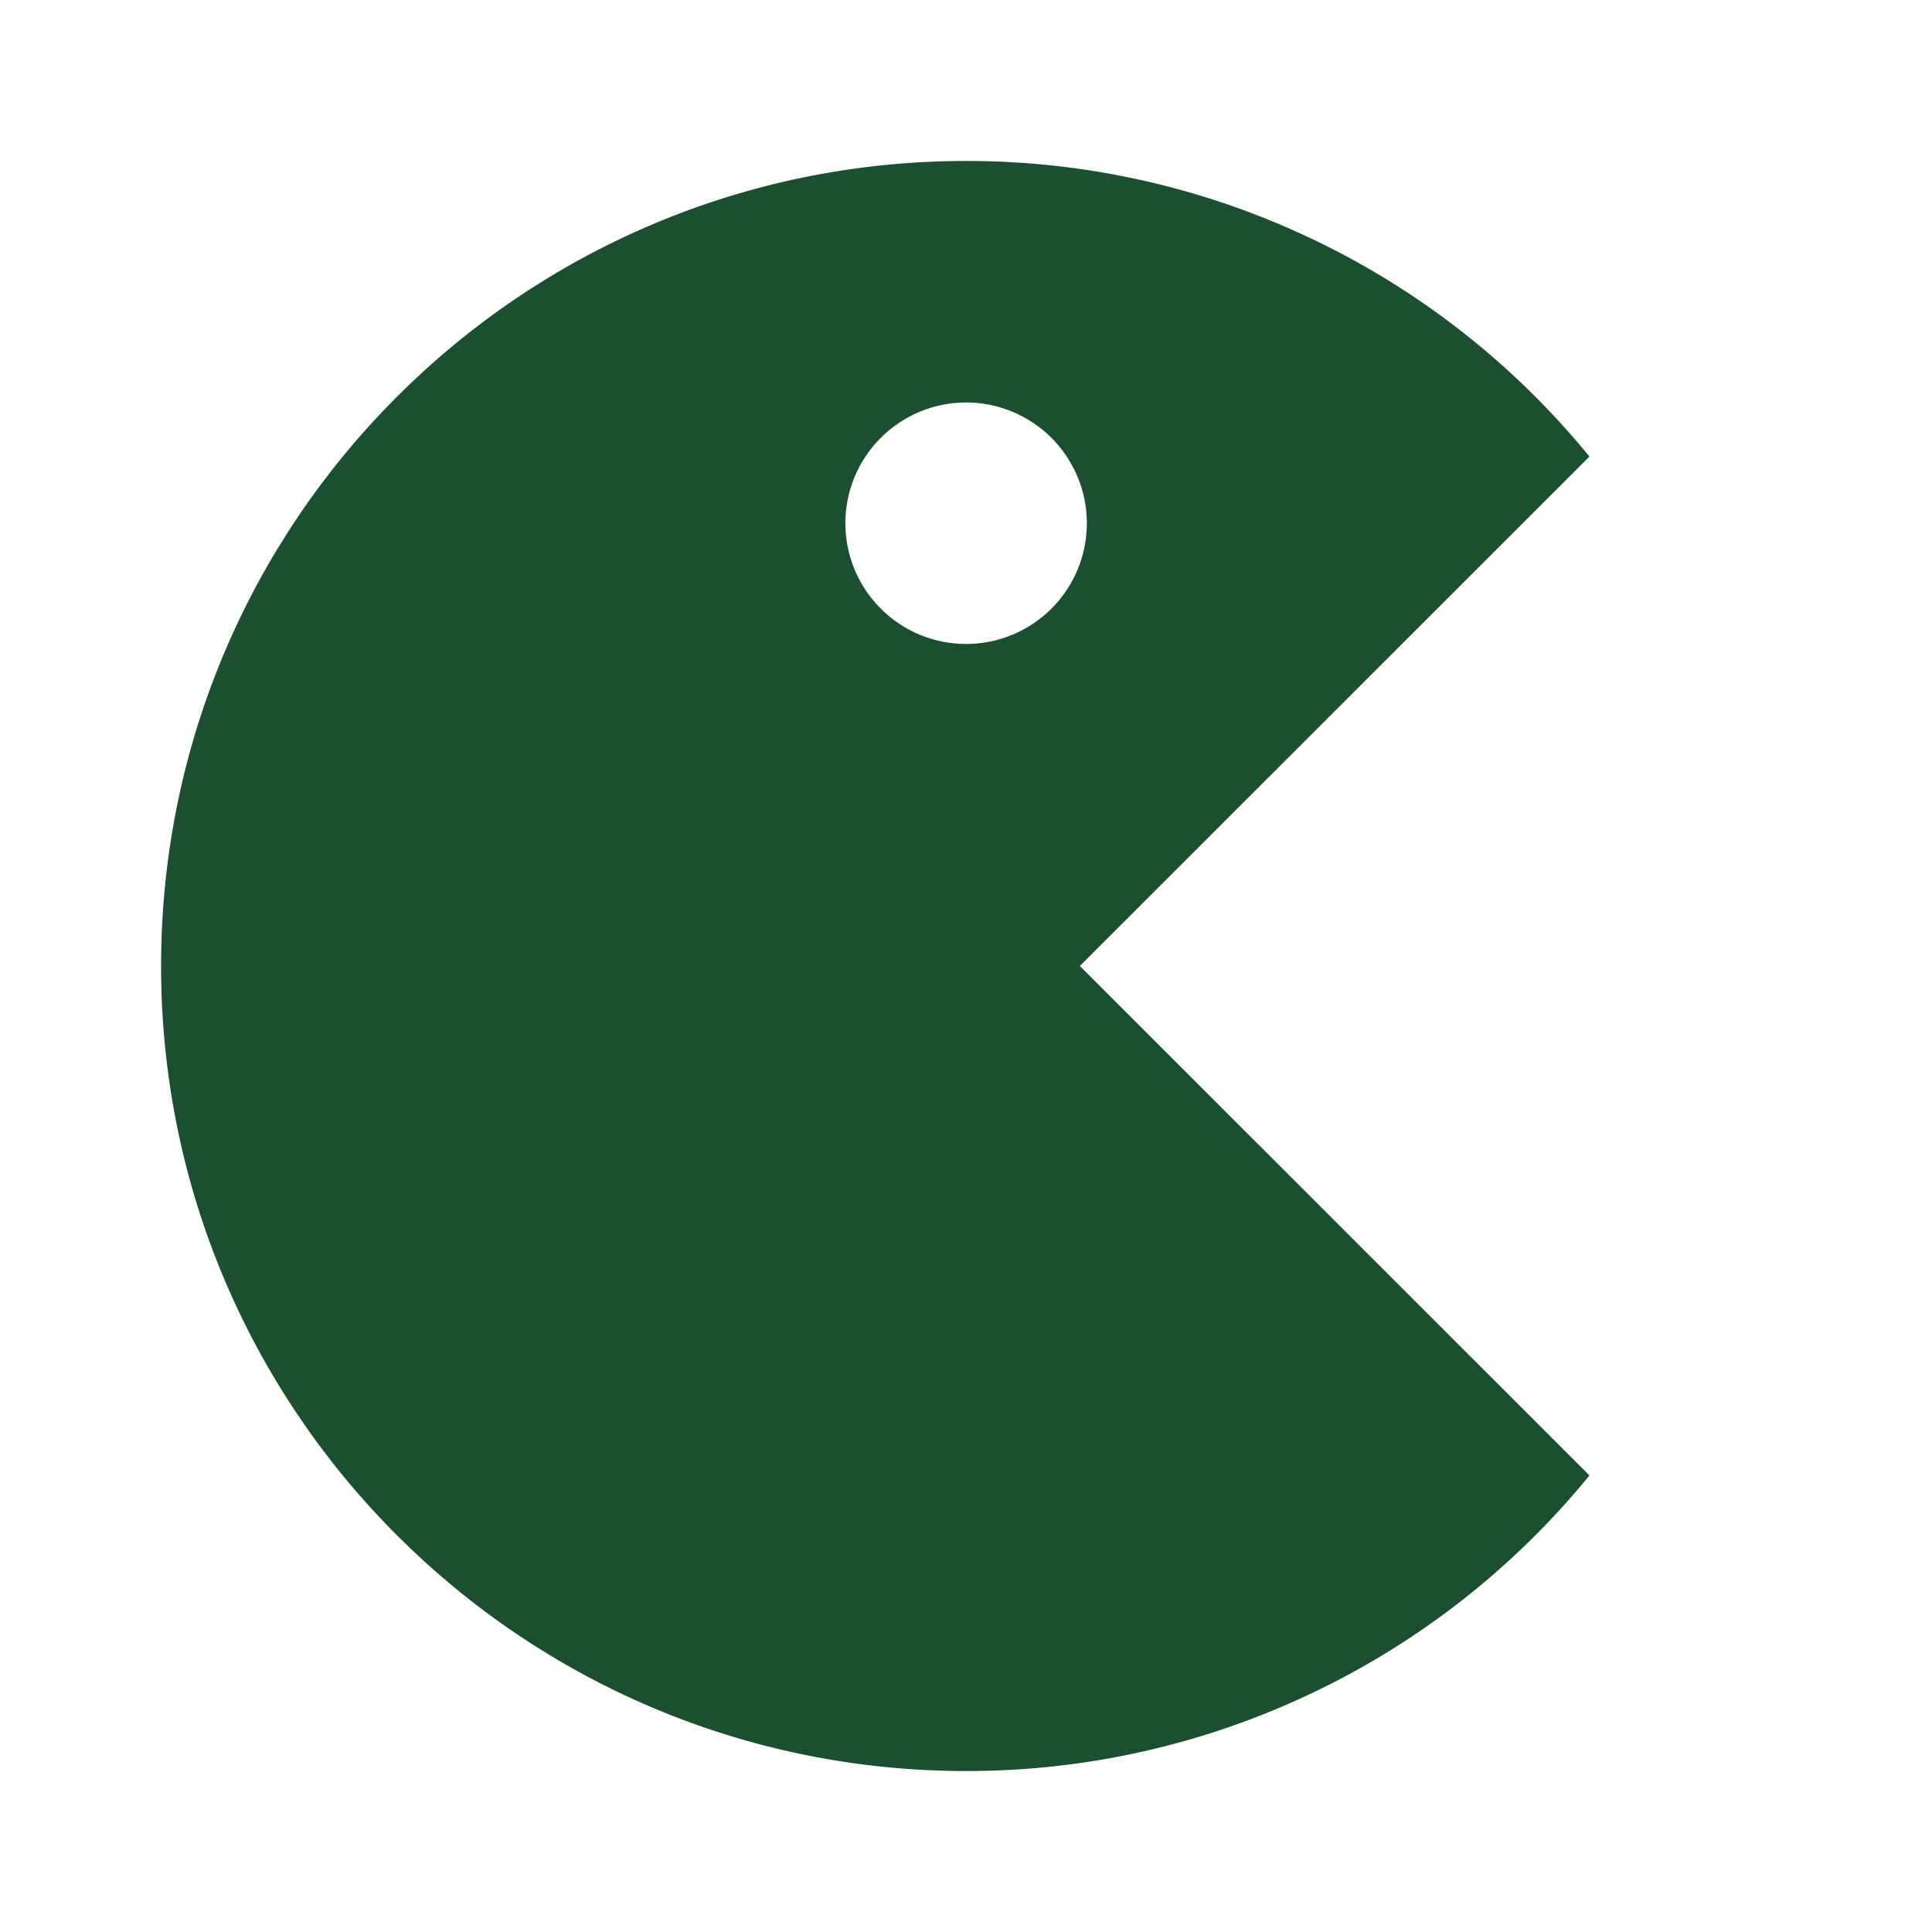<svg width="16" height="16" viewBox="0 0 16 16" fill="none" xmlns="http://www.w3.org/2000/svg">
<g clip-path="url(#clip0_13736_6626)">
<path d="M8.001 1.333C8.989 1.332 9.965 1.551 10.858 1.975C11.751 2.398 12.538 3.015 13.163 3.781L8.943 8L13.163 12.219C12.538 12.985 11.751 13.602 10.858 14.025C9.965 14.449 8.989 14.668 8.001 14.667C4.319 14.667 1.334 11.682 1.334 8C1.334 4.318 4.319 1.333 8.001 1.333ZM8.001 3.333C7.735 3.333 7.481 3.439 7.294 3.626C7.106 3.814 7.001 4.068 7.001 4.333C7.001 4.599 7.106 4.853 7.294 5.04C7.481 5.228 7.735 5.333 8.001 5.333C8.266 5.333 8.52 5.228 8.708 5.04C8.895 4.853 9.001 4.599 9.001 4.333C9.001 4.068 8.895 3.814 8.708 3.626C8.52 3.439 8.266 3.333 8.001 3.333Z" fill="#1B4F30"/>
</g>
<defs>
<clipPath id="clip0_13736_6626">
<rect width="16" height="16" fill="white"/>
</clipPath>
</defs>
</svg>
